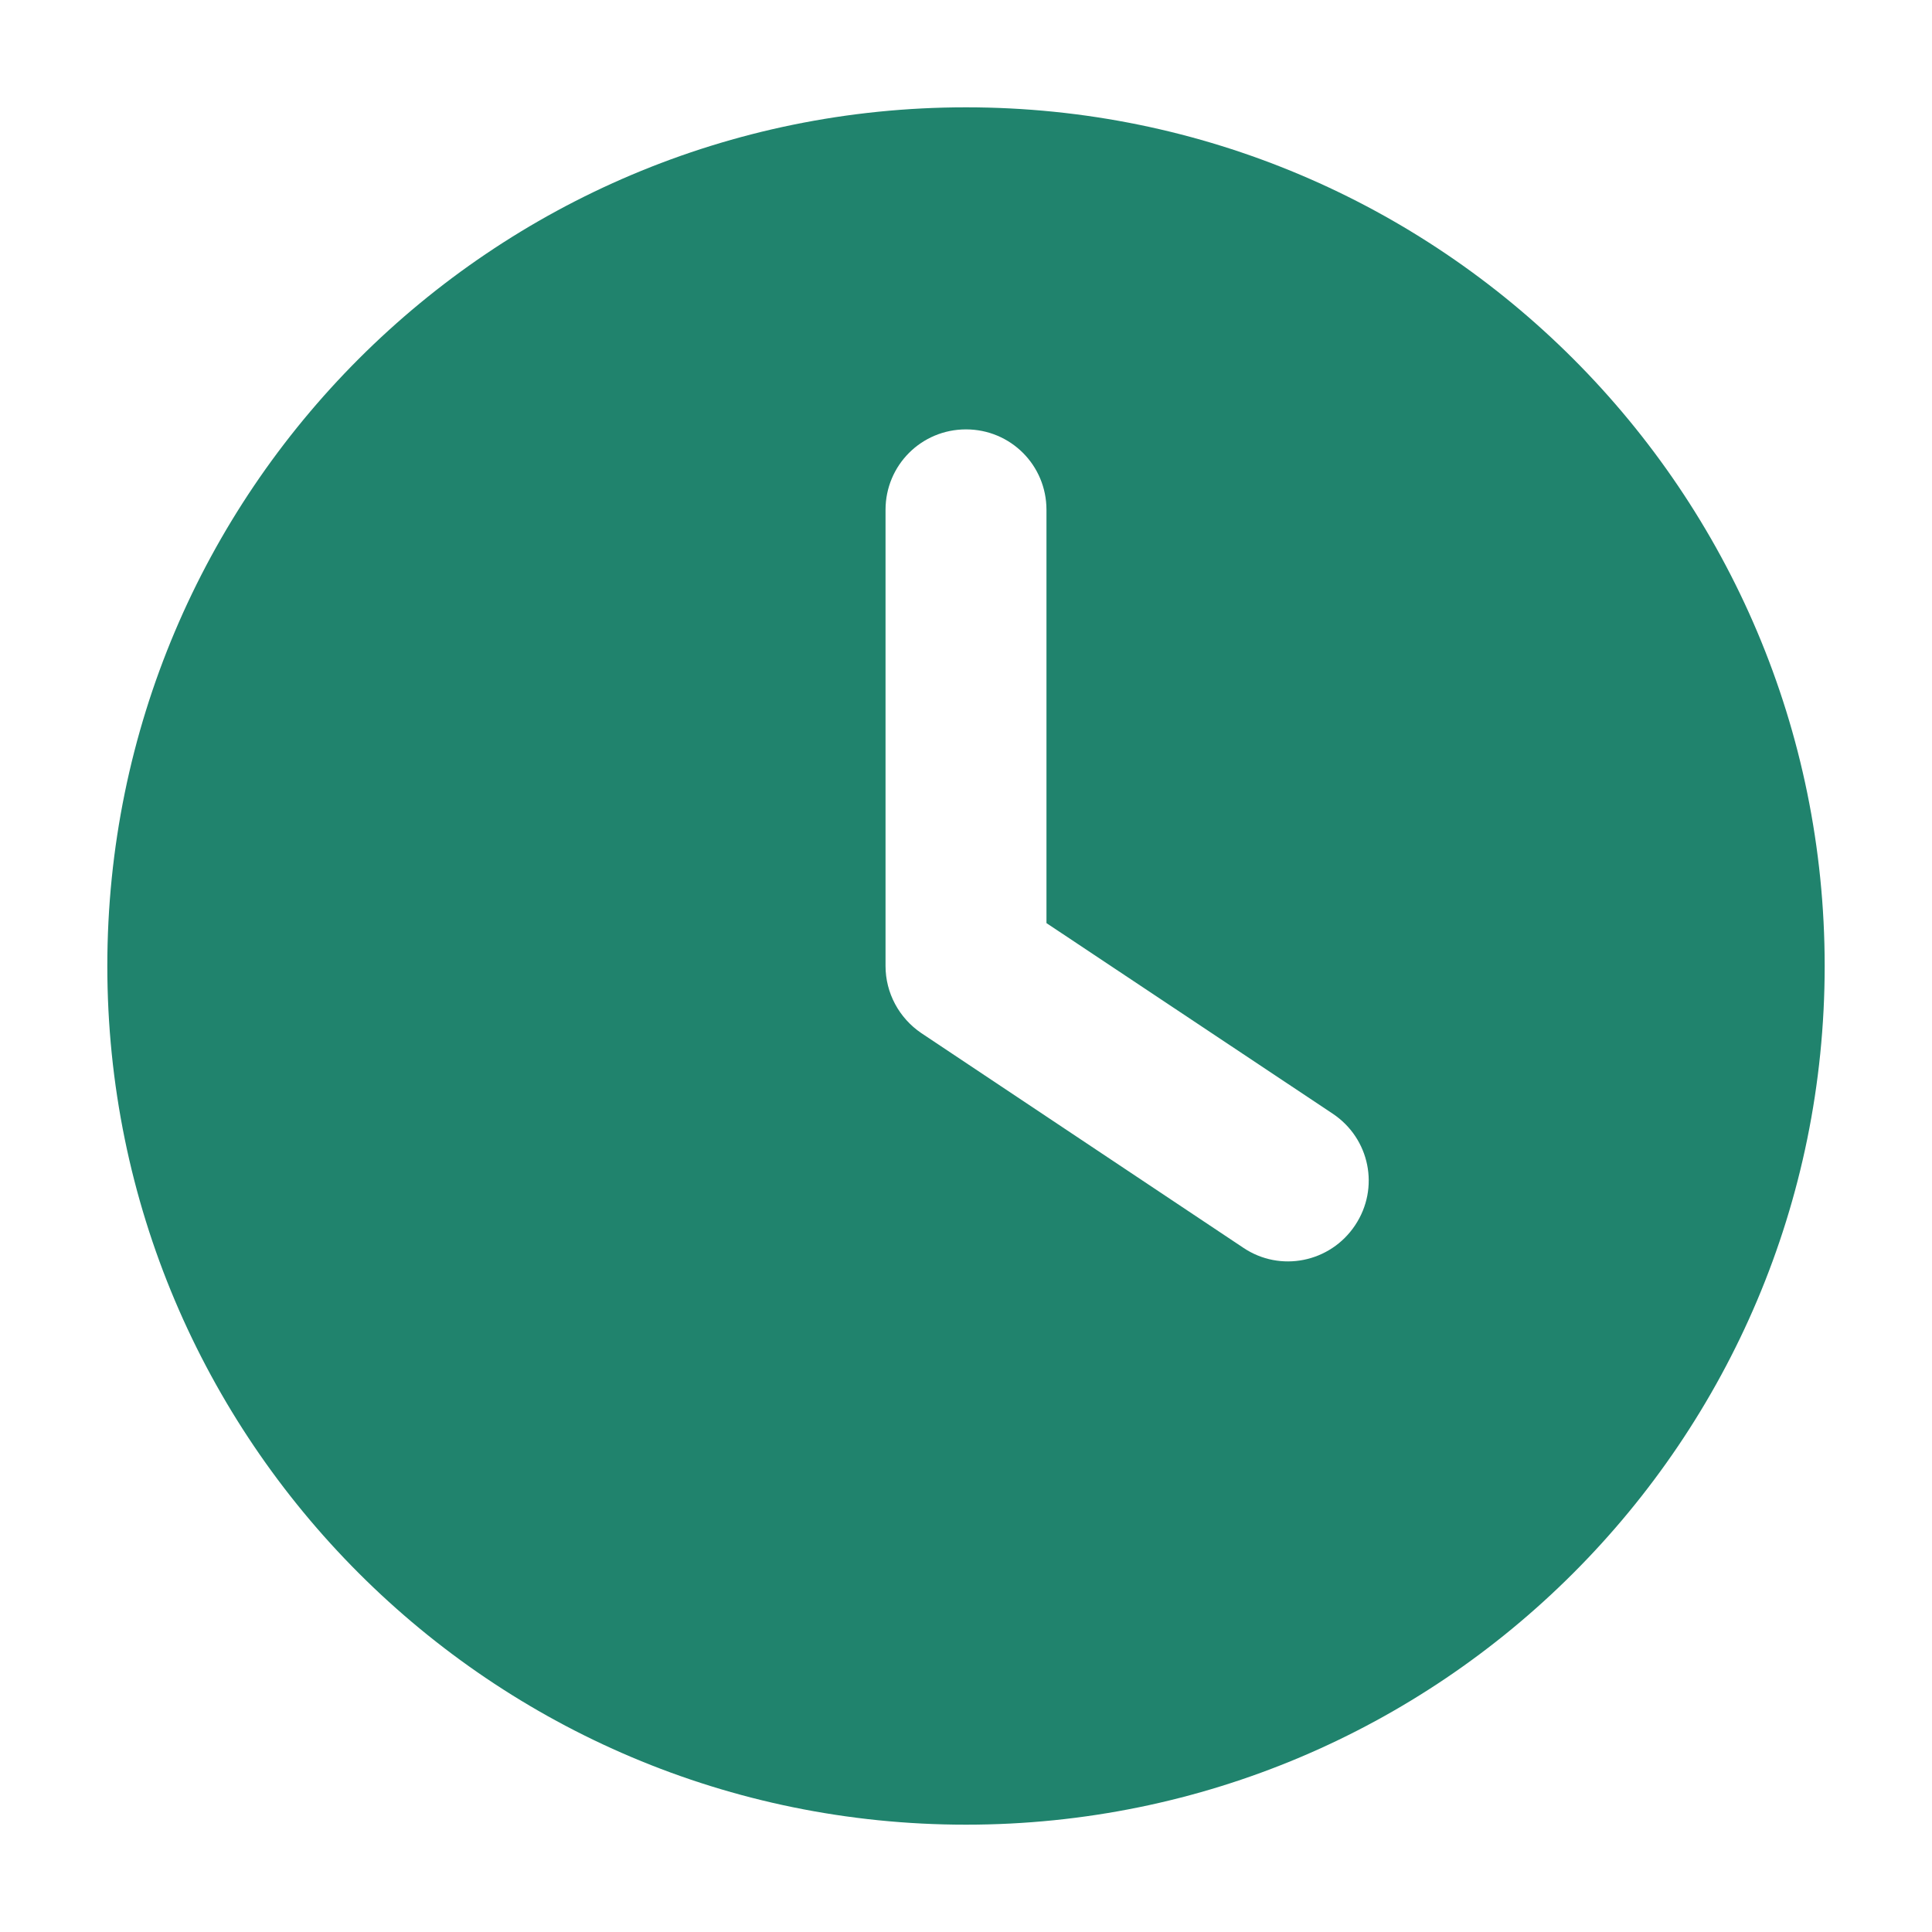 <svg width="20" height="20" viewBox="0 0 20 20" fill="none" xmlns="http://www.w3.org/2000/svg">
<path d="M10 18.889C5.09 18.889 1.111 14.91 1.111 10C1.111 5.09 5.09 1.111 10 1.111C14.91 1.111 18.889 5.09 18.889 10C18.889 14.91 14.91 18.889 10 18.889ZM9.167 5.278V10C9.167 10.278 9.306 10.538 9.538 10.695L12.871 12.917C13.253 13.174 13.771 13.07 14.028 12.684C14.285 12.299 14.181 11.785 13.795 11.528L10.833 9.556V5.278C10.833 4.816 10.462 4.445 10 4.445C9.538 4.445 9.167 4.816 9.167 5.278Z" fill="#20836D"/>
</svg>

